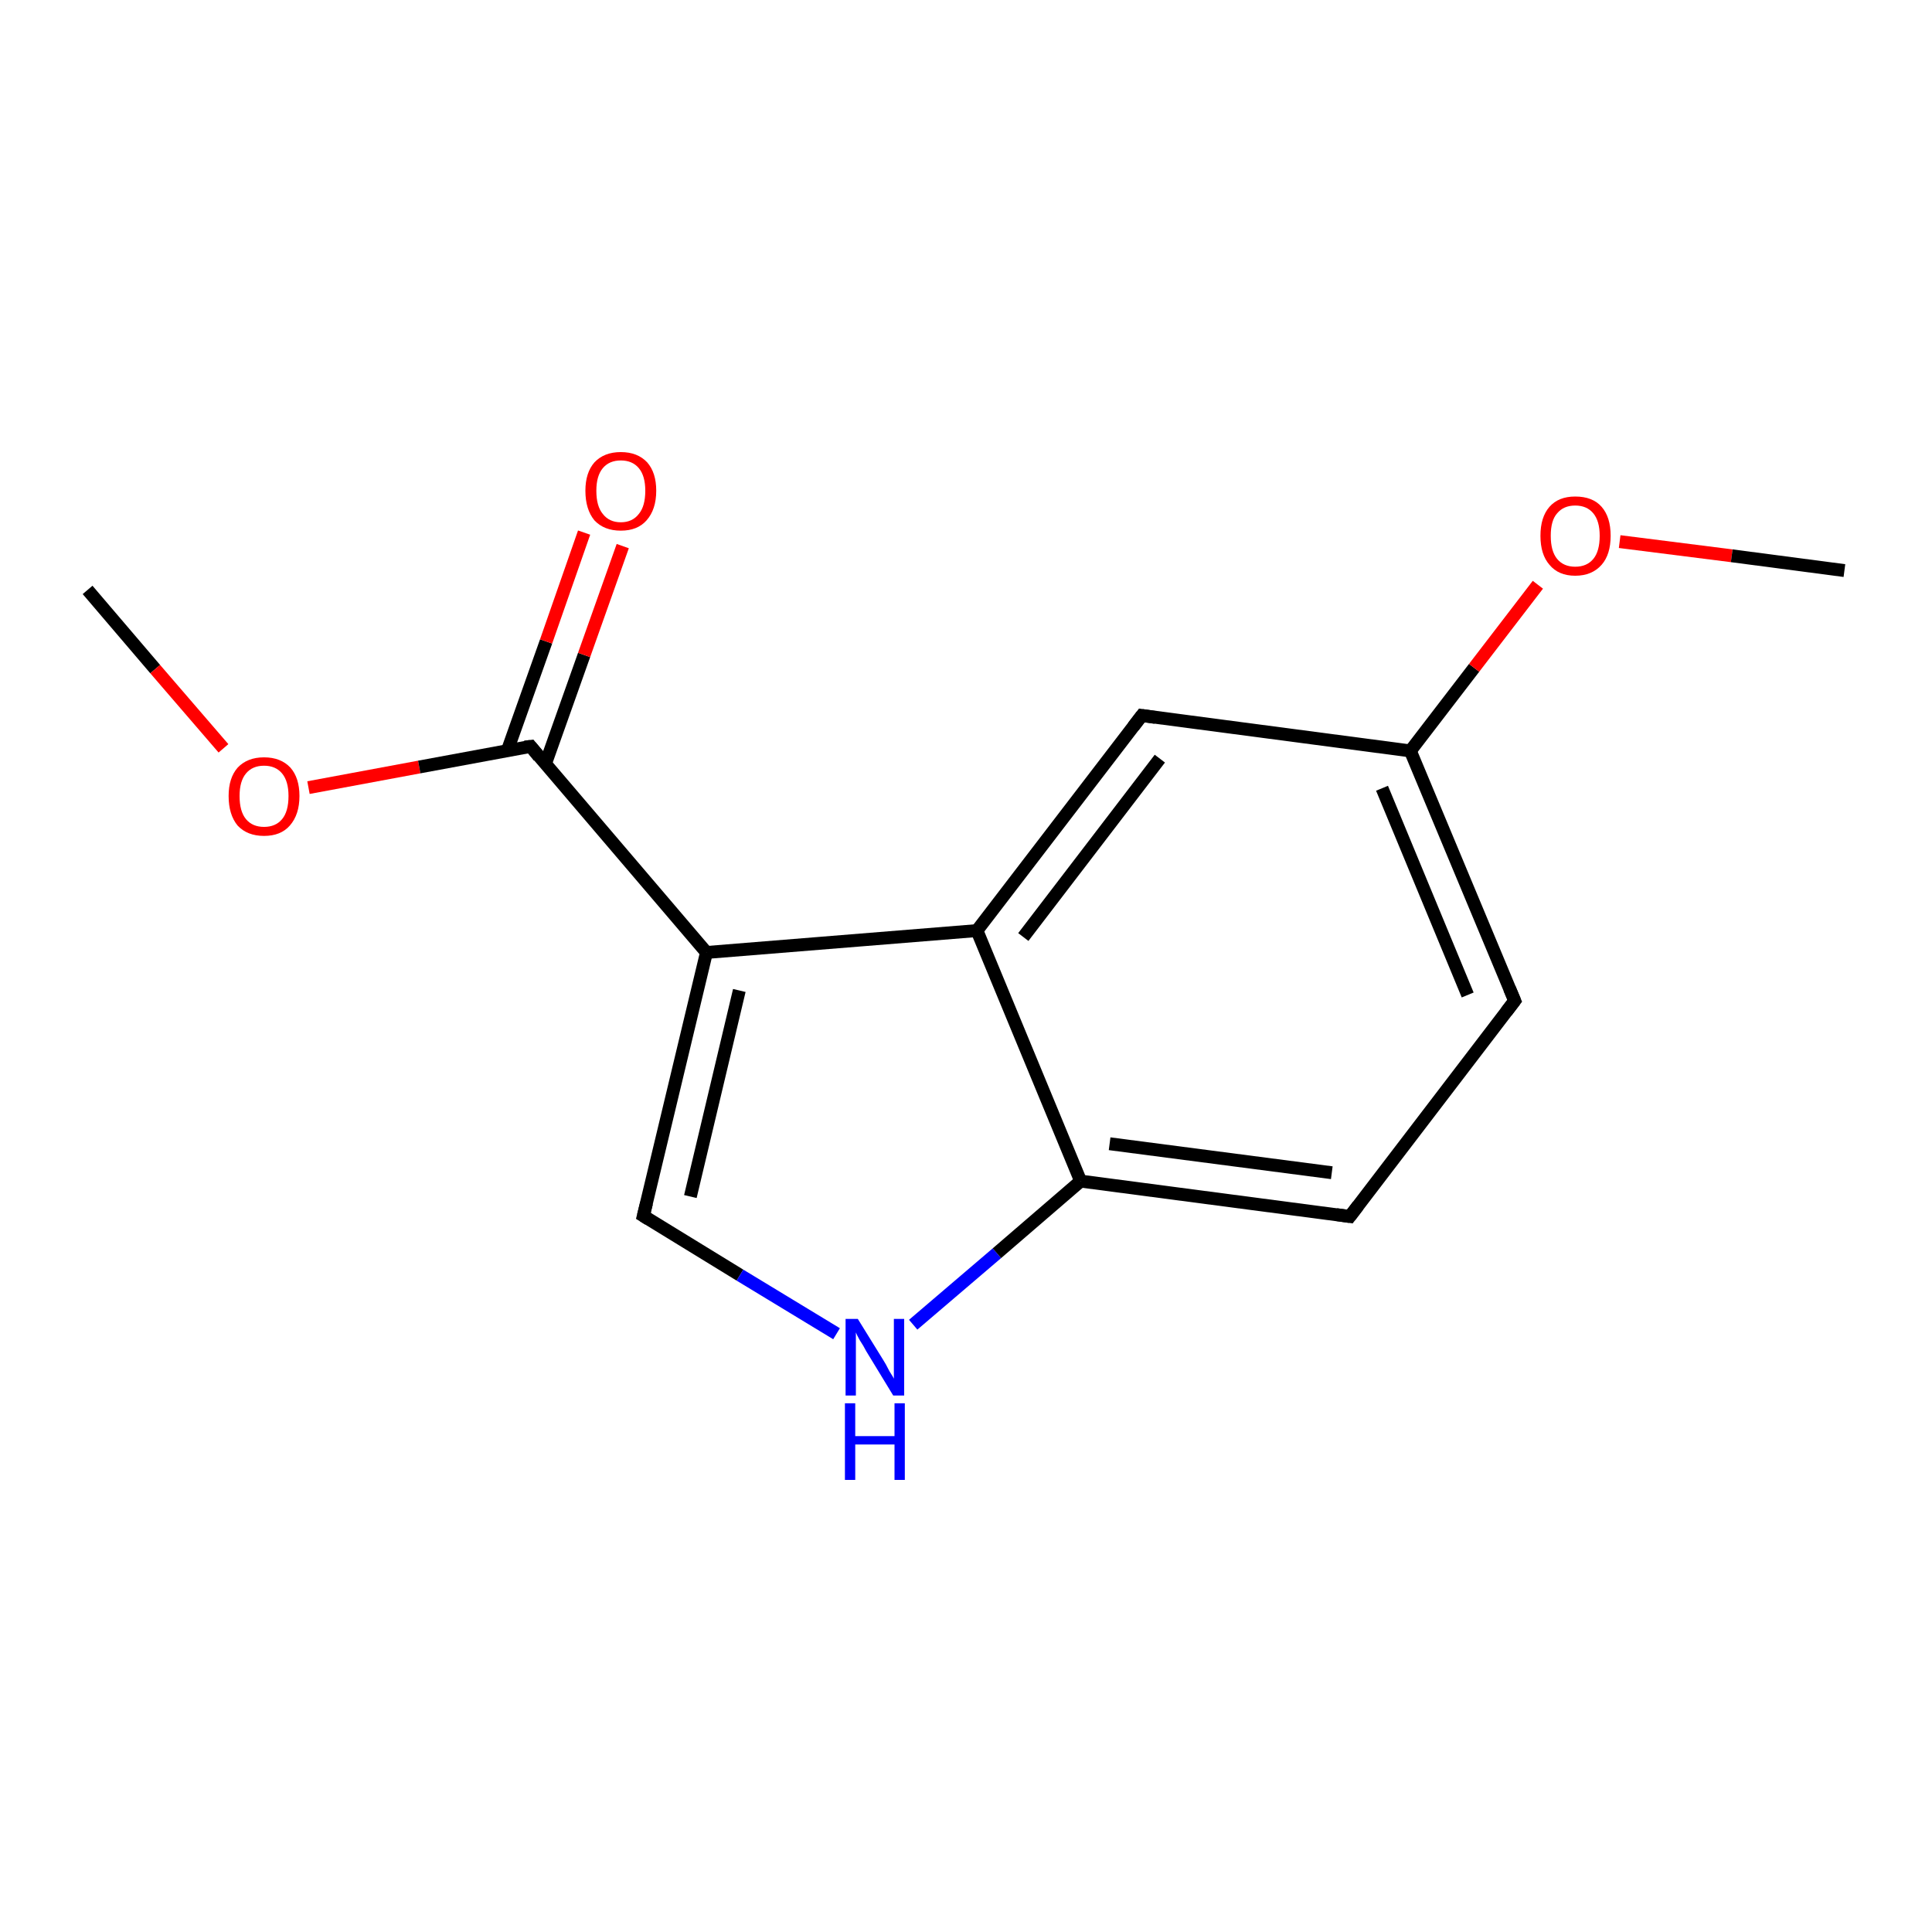 <?xml version='1.0' encoding='iso-8859-1'?>
<svg version='1.1' baseProfile='full'
              xmlns='http://www.w3.org/2000/svg'
                      xmlns:rdkit='http://www.rdkit.org/xml'
                      xmlns:xlink='http://www.w3.org/1999/xlink'
                  xml:space='preserve'
width='300px' height='300px' viewBox='0 0 300 300'>
<!-- END OF HEADER -->
<rect style='opacity:1.0;fill:#FFFFFF;stroke:none' width='300.0' height='300.0' x='0.0' y='0.0'> </rect>
<path class='bond-0 atom-0 atom-1' d='M 13.6,91.6 L 24.1,103.9' style='fill:none;fill-rule:evenodd;stroke:#000000;stroke-width:2.0px;stroke-linecap:butt;stroke-linejoin:miter;stroke-opacity:1' />
<path class='bond-0 atom-0 atom-1' d='M 24.1,103.9 L 34.7,116.2' style='fill:none;fill-rule:evenodd;stroke:#FF0000;stroke-width:2.0px;stroke-linecap:butt;stroke-linejoin:miter;stroke-opacity:1' />
<path class='bond-1 atom-1 atom-2' d='M 47.9,122.3 L 65.1,119.1' style='fill:none;fill-rule:evenodd;stroke:#FF0000;stroke-width:2.0px;stroke-linecap:butt;stroke-linejoin:miter;stroke-opacity:1' />
<path class='bond-1 atom-1 atom-2' d='M 65.1,119.1 L 82.4,115.9' style='fill:none;fill-rule:evenodd;stroke:#000000;stroke-width:2.0px;stroke-linecap:butt;stroke-linejoin:miter;stroke-opacity:1' />
<path class='bond-2 atom-2 atom-3' d='M 84.7,118.6 L 90.7,101.7' style='fill:none;fill-rule:evenodd;stroke:#000000;stroke-width:2.0px;stroke-linecap:butt;stroke-linejoin:miter;stroke-opacity:1' />
<path class='bond-2 atom-2 atom-3' d='M 90.7,101.7 L 96.7,84.8' style='fill:none;fill-rule:evenodd;stroke:#FF0000;stroke-width:2.0px;stroke-linecap:butt;stroke-linejoin:miter;stroke-opacity:1' />
<path class='bond-2 atom-2 atom-3' d='M 78.8,116.5 L 84.8,99.6' style='fill:none;fill-rule:evenodd;stroke:#000000;stroke-width:2.0px;stroke-linecap:butt;stroke-linejoin:miter;stroke-opacity:1' />
<path class='bond-2 atom-2 atom-3' d='M 84.8,99.6 L 90.7,82.7' style='fill:none;fill-rule:evenodd;stroke:#FF0000;stroke-width:2.0px;stroke-linecap:butt;stroke-linejoin:miter;stroke-opacity:1' />
<path class='bond-3 atom-2 atom-4' d='M 82.4,115.9 L 109.7,147.9' style='fill:none;fill-rule:evenodd;stroke:#000000;stroke-width:2.0px;stroke-linecap:butt;stroke-linejoin:miter;stroke-opacity:1' />
<path class='bond-4 atom-4 atom-5' d='M 109.7,147.9 L 99.9,188.8' style='fill:none;fill-rule:evenodd;stroke:#000000;stroke-width:2.0px;stroke-linecap:butt;stroke-linejoin:miter;stroke-opacity:1' />
<path class='bond-4 atom-4 atom-5' d='M 114.8,153.8 L 107.2,185.8' style='fill:none;fill-rule:evenodd;stroke:#000000;stroke-width:2.0px;stroke-linecap:butt;stroke-linejoin:miter;stroke-opacity:1' />
<path class='bond-5 atom-5 atom-6' d='M 99.9,188.8 L 114.9,198.0' style='fill:none;fill-rule:evenodd;stroke:#000000;stroke-width:2.0px;stroke-linecap:butt;stroke-linejoin:miter;stroke-opacity:1' />
<path class='bond-5 atom-5 atom-6' d='M 114.9,198.0 L 129.9,207.1' style='fill:none;fill-rule:evenodd;stroke:#0000FF;stroke-width:2.0px;stroke-linecap:butt;stroke-linejoin:miter;stroke-opacity:1' />
<path class='bond-6 atom-6 atom-7' d='M 141.8,205.7 L 154.8,194.6' style='fill:none;fill-rule:evenodd;stroke:#0000FF;stroke-width:2.0px;stroke-linecap:butt;stroke-linejoin:miter;stroke-opacity:1' />
<path class='bond-6 atom-6 atom-7' d='M 154.8,194.6 L 167.8,183.4' style='fill:none;fill-rule:evenodd;stroke:#000000;stroke-width:2.0px;stroke-linecap:butt;stroke-linejoin:miter;stroke-opacity:1' />
<path class='bond-7 atom-7 atom-8' d='M 167.8,183.4 L 209.6,188.9' style='fill:none;fill-rule:evenodd;stroke:#000000;stroke-width:2.0px;stroke-linecap:butt;stroke-linejoin:miter;stroke-opacity:1' />
<path class='bond-7 atom-7 atom-8' d='M 172.3,177.6 L 206.8,182.1' style='fill:none;fill-rule:evenodd;stroke:#000000;stroke-width:2.0px;stroke-linecap:butt;stroke-linejoin:miter;stroke-opacity:1' />
<path class='bond-8 atom-8 atom-9' d='M 209.6,188.9 L 235.2,155.4' style='fill:none;fill-rule:evenodd;stroke:#000000;stroke-width:2.0px;stroke-linecap:butt;stroke-linejoin:miter;stroke-opacity:1' />
<path class='bond-9 atom-9 atom-10' d='M 235.2,155.4 L 219.0,116.6' style='fill:none;fill-rule:evenodd;stroke:#000000;stroke-width:2.0px;stroke-linecap:butt;stroke-linejoin:miter;stroke-opacity:1' />
<path class='bond-9 atom-9 atom-10' d='M 227.9,154.5 L 214.6,122.4' style='fill:none;fill-rule:evenodd;stroke:#000000;stroke-width:2.0px;stroke-linecap:butt;stroke-linejoin:miter;stroke-opacity:1' />
<path class='bond-10 atom-10 atom-11' d='M 219.0,116.6 L 228.9,103.7' style='fill:none;fill-rule:evenodd;stroke:#000000;stroke-width:2.0px;stroke-linecap:butt;stroke-linejoin:miter;stroke-opacity:1' />
<path class='bond-10 atom-10 atom-11' d='M 228.9,103.7 L 238.8,90.8' style='fill:none;fill-rule:evenodd;stroke:#FF0000;stroke-width:2.0px;stroke-linecap:butt;stroke-linejoin:miter;stroke-opacity:1' />
<path class='bond-11 atom-11 atom-12' d='M 251.5,84.1 L 268.9,86.3' style='fill:none;fill-rule:evenodd;stroke:#FF0000;stroke-width:2.0px;stroke-linecap:butt;stroke-linejoin:miter;stroke-opacity:1' />
<path class='bond-11 atom-11 atom-12' d='M 268.9,86.3 L 286.4,88.6' style='fill:none;fill-rule:evenodd;stroke:#000000;stroke-width:2.0px;stroke-linecap:butt;stroke-linejoin:miter;stroke-opacity:1' />
<path class='bond-12 atom-10 atom-13' d='M 219.0,116.6 L 177.3,111.1' style='fill:none;fill-rule:evenodd;stroke:#000000;stroke-width:2.0px;stroke-linecap:butt;stroke-linejoin:miter;stroke-opacity:1' />
<path class='bond-13 atom-13 atom-14' d='M 177.3,111.1 L 151.7,144.5' style='fill:none;fill-rule:evenodd;stroke:#000000;stroke-width:2.0px;stroke-linecap:butt;stroke-linejoin:miter;stroke-opacity:1' />
<path class='bond-13 atom-13 atom-14' d='M 180.1,117.8 L 158.9,145.5' style='fill:none;fill-rule:evenodd;stroke:#000000;stroke-width:2.0px;stroke-linecap:butt;stroke-linejoin:miter;stroke-opacity:1' />
<path class='bond-14 atom-14 atom-4' d='M 151.7,144.5 L 109.7,147.9' style='fill:none;fill-rule:evenodd;stroke:#000000;stroke-width:2.0px;stroke-linecap:butt;stroke-linejoin:miter;stroke-opacity:1' />
<path class='bond-15 atom-14 atom-7' d='M 151.7,144.5 L 167.8,183.4' style='fill:none;fill-rule:evenodd;stroke:#000000;stroke-width:2.0px;stroke-linecap:butt;stroke-linejoin:miter;stroke-opacity:1' />
<path d='M 81.5,116.0 L 82.4,115.9 L 83.7,117.5' style='fill:none;stroke:#000000;stroke-width:2.0px;stroke-linecap:butt;stroke-linejoin:miter;stroke-opacity:1;' />
<path d='M 100.4,186.8 L 99.9,188.8 L 100.7,189.3' style='fill:none;stroke:#000000;stroke-width:2.0px;stroke-linecap:butt;stroke-linejoin:miter;stroke-opacity:1;' />
<path d='M 207.5,188.6 L 209.6,188.9 L 210.9,187.2' style='fill:none;stroke:#000000;stroke-width:2.0px;stroke-linecap:butt;stroke-linejoin:miter;stroke-opacity:1;' />
<path d='M 233.9,157.1 L 235.2,155.4 L 234.4,153.5' style='fill:none;stroke:#000000;stroke-width:2.0px;stroke-linecap:butt;stroke-linejoin:miter;stroke-opacity:1;' />
<path d='M 179.4,111.4 L 177.3,111.1 L 176.0,112.8' style='fill:none;stroke:#000000;stroke-width:2.0px;stroke-linecap:butt;stroke-linejoin:miter;stroke-opacity:1;' />
<path class='atom-1' d='M 35.5 123.6
Q 35.5 120.8, 36.9 119.2
Q 38.4 117.6, 41.0 117.6
Q 43.6 117.6, 45.1 119.2
Q 46.5 120.8, 46.5 123.6
Q 46.5 126.5, 45.0 128.2
Q 43.6 129.8, 41.0 129.8
Q 38.4 129.8, 36.9 128.2
Q 35.5 126.5, 35.5 123.6
M 41.0 128.4
Q 42.8 128.4, 43.8 127.2
Q 44.8 126.0, 44.8 123.6
Q 44.8 121.3, 43.8 120.1
Q 42.8 118.9, 41.0 118.9
Q 39.2 118.9, 38.2 120.1
Q 37.2 121.3, 37.2 123.6
Q 37.2 126.0, 38.2 127.2
Q 39.2 128.4, 41.0 128.4
' fill='#FF0000'/>
<path class='atom-3' d='M 90.9 76.2
Q 90.9 73.4, 92.3 71.8
Q 93.8 70.2, 96.4 70.2
Q 99.0 70.2, 100.5 71.8
Q 101.9 73.4, 101.9 76.2
Q 101.9 79.1, 100.4 80.8
Q 99.0 82.4, 96.4 82.4
Q 93.8 82.4, 92.3 80.8
Q 90.9 79.1, 90.9 76.2
M 96.4 81.1
Q 98.2 81.1, 99.2 79.8
Q 100.2 78.6, 100.2 76.2
Q 100.2 73.9, 99.2 72.7
Q 98.2 71.5, 96.4 71.5
Q 94.6 71.5, 93.6 72.7
Q 92.6 73.9, 92.6 76.2
Q 92.6 78.6, 93.6 79.8
Q 94.6 81.1, 96.4 81.1
' fill='#FF0000'/>
<path class='atom-6' d='M 133.2 204.8
L 137.1 211.1
Q 137.5 211.7, 138.1 212.9
Q 138.8 214.0, 138.8 214.1
L 138.8 204.8
L 140.4 204.8
L 140.4 216.7
L 138.7 216.7
L 134.5 209.8
Q 134.1 209.0, 133.5 208.1
Q 133.0 207.2, 132.9 206.9
L 132.9 216.7
L 131.3 216.7
L 131.3 204.8
L 133.2 204.8
' fill='#0000FF'/>
<path class='atom-6' d='M 131.2 217.9
L 132.8 217.9
L 132.8 223.0
L 138.9 223.0
L 138.9 217.9
L 140.5 217.9
L 140.5 229.8
L 138.9 229.8
L 138.9 224.3
L 132.8 224.3
L 132.8 229.8
L 131.2 229.8
L 131.2 217.9
' fill='#0000FF'/>
<path class='atom-11' d='M 239.2 83.2
Q 239.2 80.3, 240.6 78.7
Q 242.0 77.1, 244.6 77.1
Q 247.3 77.1, 248.7 78.7
Q 250.1 80.3, 250.1 83.2
Q 250.1 86.1, 248.7 87.7
Q 247.2 89.4, 244.6 89.4
Q 242.0 89.4, 240.6 87.7
Q 239.2 86.1, 239.2 83.2
M 244.6 88.0
Q 246.4 88.0, 247.4 86.8
Q 248.4 85.6, 248.4 83.2
Q 248.4 80.9, 247.4 79.7
Q 246.4 78.5, 244.6 78.5
Q 242.8 78.5, 241.8 79.7
Q 240.8 80.8, 240.8 83.2
Q 240.8 85.6, 241.8 86.8
Q 242.8 88.0, 244.6 88.0
' fill='#FF0000'/>
</svg>

